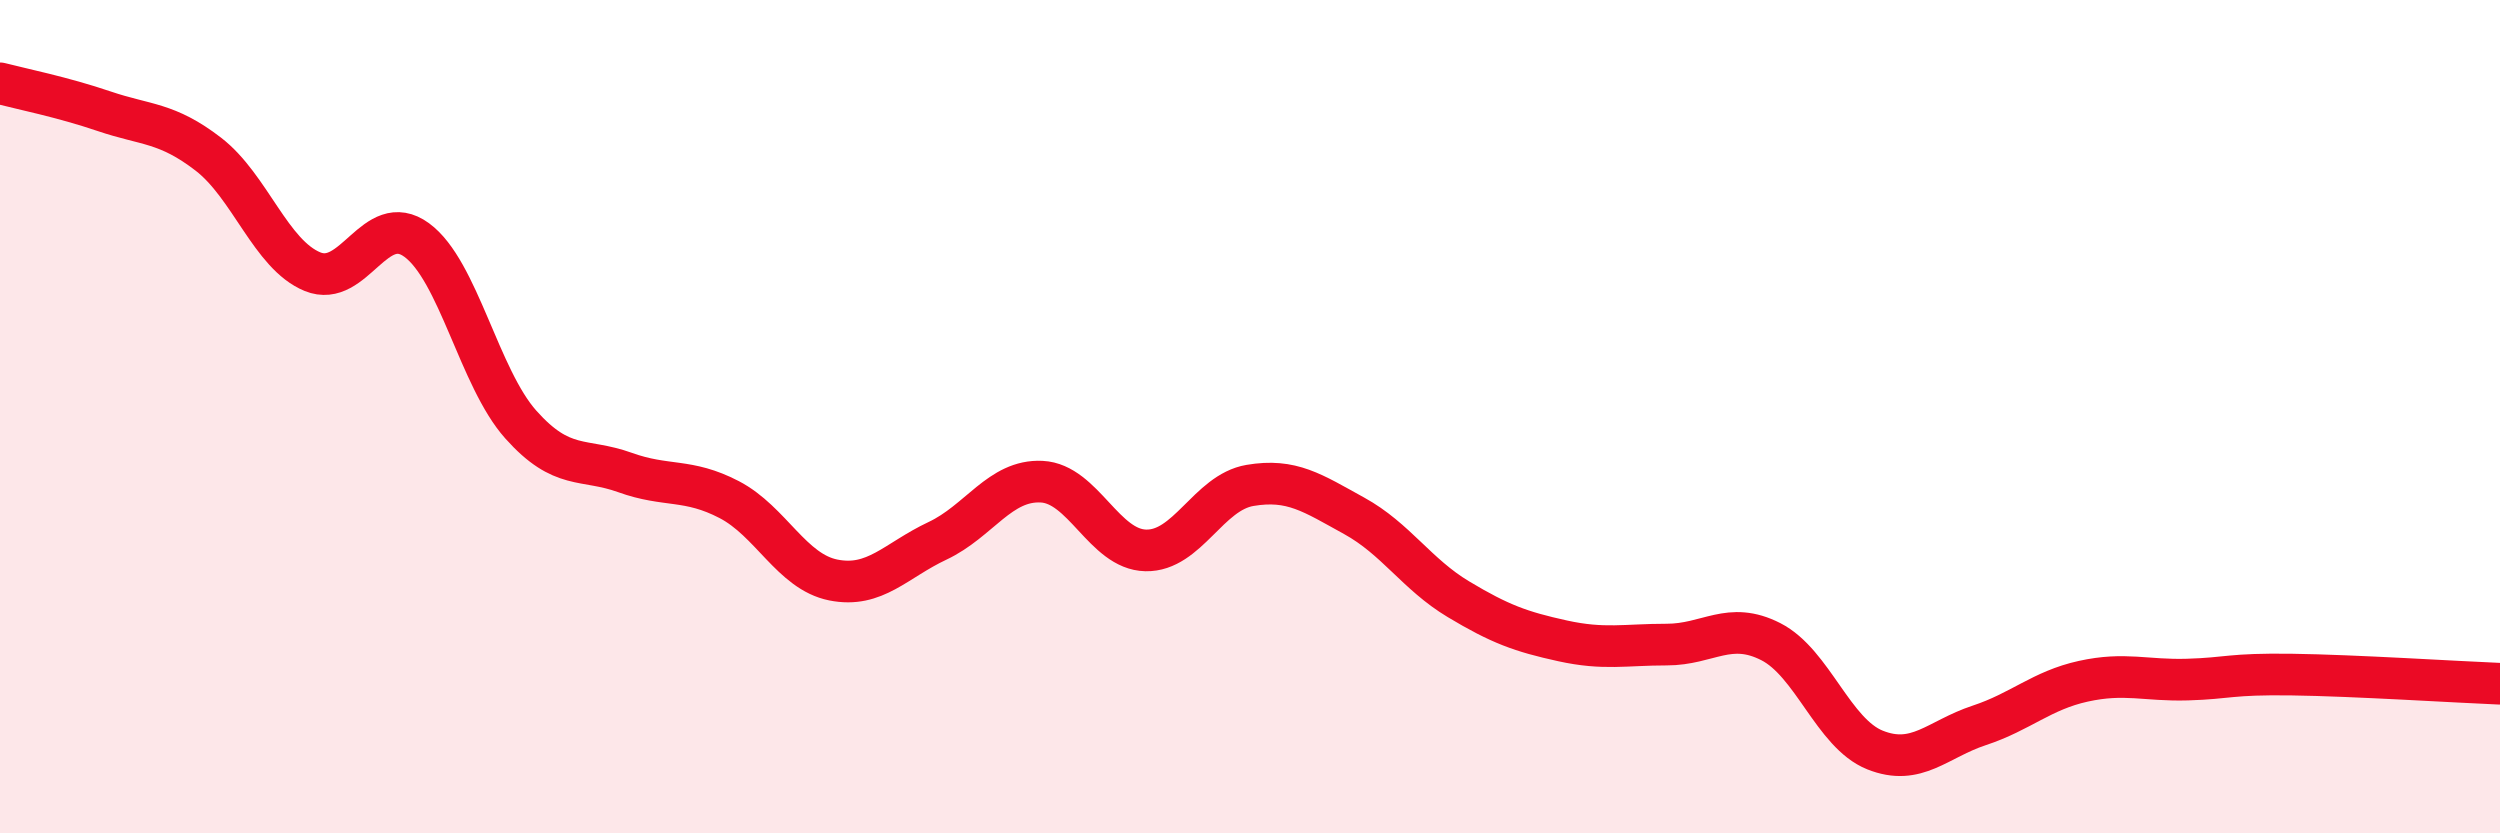 
    <svg width="60" height="20" viewBox="0 0 60 20" xmlns="http://www.w3.org/2000/svg">
      <path
        d="M 0,2 C 0.5,2.13 1.5,2.33 2.5,2.67 C 3.5,3.01 4,2.93 5,3.7 C 6,4.47 6.5,6.11 7.5,6.52 C 8.5,6.93 9,5.03 10,5.76 C 11,6.49 11.5,9.07 12.5,10.19 C 13.5,11.31 14,10.98 15,11.34 C 16,11.7 16.5,11.47 17.5,11.99 C 18.5,12.51 19,13.72 20,13.92 C 21,14.12 21.5,13.45 22.5,12.98 C 23.5,12.51 24,11.51 25,11.56 C 26,11.61 26.5,13.19 27.5,13.21 C 28.5,13.23 29,11.82 30,11.65 C 31,11.48 31.5,11.83 32.5,12.38 C 33.5,12.93 34,13.78 35,14.38 C 36,14.98 36.5,15.16 37.5,15.38 C 38.5,15.6 39,15.47 40,15.47 C 41,15.47 41.5,14.89 42.5,15.4 C 43.5,15.91 44,17.6 45,18 C 46,18.4 46.5,17.74 47.5,17.41 C 48.5,17.08 49,16.57 50,16.35 C 51,16.13 51.5,16.34 52.5,16.31 C 53.5,16.28 53.5,16.17 55,16.19 C 56.5,16.21 59,16.37 60,16.41L60 20L0 20Z"
        fill="#EB0A25"
        opacity="0.1"
        stroke-linecap="round"
        stroke-linejoin="round"
      />
      <path
        d="M 0,2 C 0.5,2.13 1.5,2.33 2.5,2.67 C 3.5,3.01 4,2.93 5,3.7 C 6,4.47 6.5,6.11 7.5,6.52 C 8.5,6.93 9,5.03 10,5.76 C 11,6.49 11.5,9.07 12.5,10.19 C 13.5,11.31 14,10.98 15,11.34 C 16,11.7 16.5,11.47 17.5,11.99 C 18.5,12.51 19,13.72 20,13.92 C 21,14.12 21.5,13.45 22.5,12.98 C 23.5,12.51 24,11.51 25,11.56 C 26,11.61 26.5,13.19 27.5,13.21 C 28.5,13.23 29,11.82 30,11.65 C 31,11.48 31.5,11.83 32.5,12.38 C 33.5,12.93 34,13.78 35,14.38 C 36,14.98 36.5,15.16 37.5,15.38 C 38.5,15.6 39,15.47 40,15.47 C 41,15.47 41.5,14.89 42.5,15.4 C 43.5,15.91 44,17.6 45,18 C 46,18.4 46.5,17.74 47.5,17.41 C 48.5,17.08 49,16.57 50,16.35 C 51,16.13 51.5,16.34 52.5,16.31 C 53.5,16.28 53.5,16.17 55,16.19 C 56.5,16.21 59,16.37 60,16.41"
        stroke="#EB0A25"
        stroke-width="1"
        fill="none"
        stroke-linecap="round"
        stroke-linejoin="round"
      />
    </svg>
  